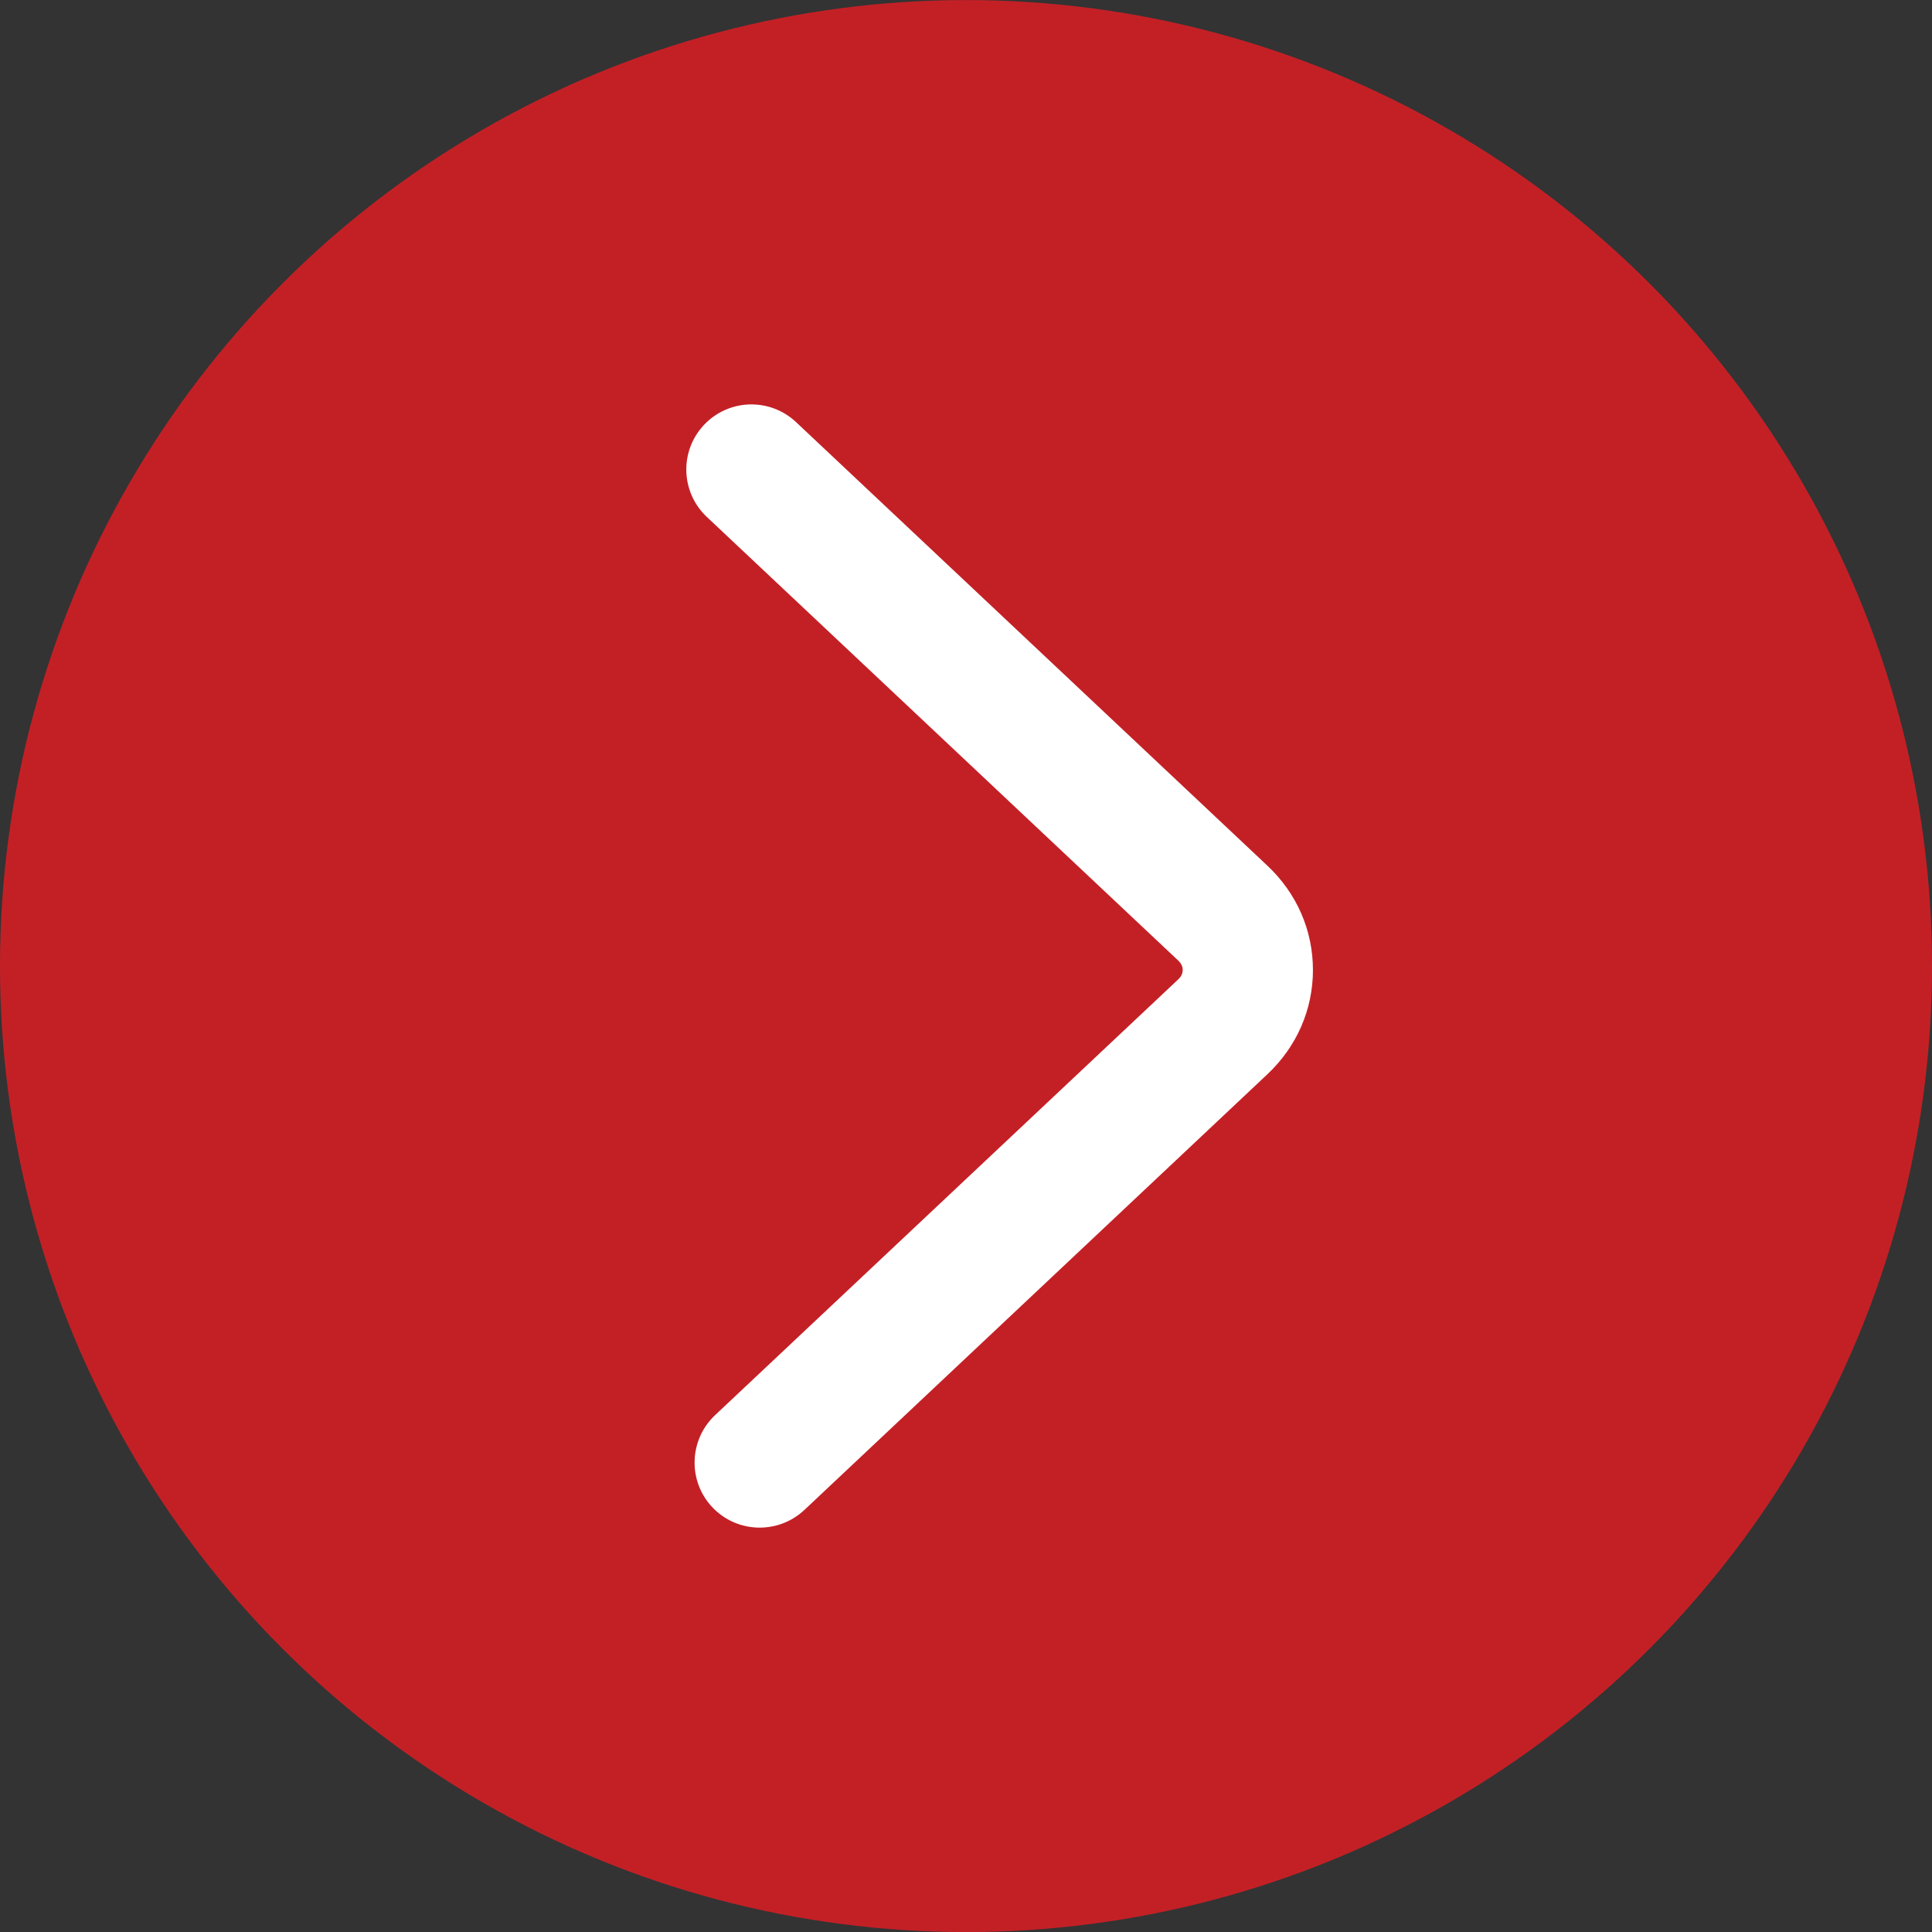 <?xml version="1.0" encoding="utf-8"?>
<!-- Generator: Adobe Illustrator 16.0.0, SVG Export Plug-In . SVG Version: 6.00 Build 0)  -->
<!DOCTYPE svg PUBLIC "-//W3C//DTD SVG 1.1//EN" "http://www.w3.org/Graphics/SVG/1.1/DTD/svg11.dtd">
<svg version="1.1" id="Layer_1" xmlns="http://www.w3.org/2000/svg" xmlns:xlink="http://www.w3.org/1999/xlink" x="0px" y="0px"
	 width="29.698px" height="29.699px" viewBox="0 0 29.698 29.699" enable-background="new 0 0 29.698 29.699" xml:space="preserve">
<rect x="0" y="0" width="29.698" height="29.699" fill="#333333" stroke="none"/>
<circle fill="#C32026" cx="14.849" cy="14.85" r="14.849"/>
<path fill="#FFFFFF" d="M11.677,23.482c-0.266,0-0.531-0.105-0.728-0.314c-0.379-0.402-0.359-1.035,0.042-1.414l7.12-6.699
	c0.046-0.043,0.069-0.092,0.069-0.145s-0.023-0.102-0.069-0.145l-7.247-6.82c-0.402-0.379-0.421-1.012-0.042-1.414
	c0.379-0.402,1.011-0.421,1.414-0.043l7.247,6.82c0.451,0.425,0.699,0.993,0.699,1.603c0,0.608-0.249,1.177-0.699,1.601
	l-7.119,6.699C12.169,23.393,11.923,23.482,11.677,23.482z"/>
</svg>
